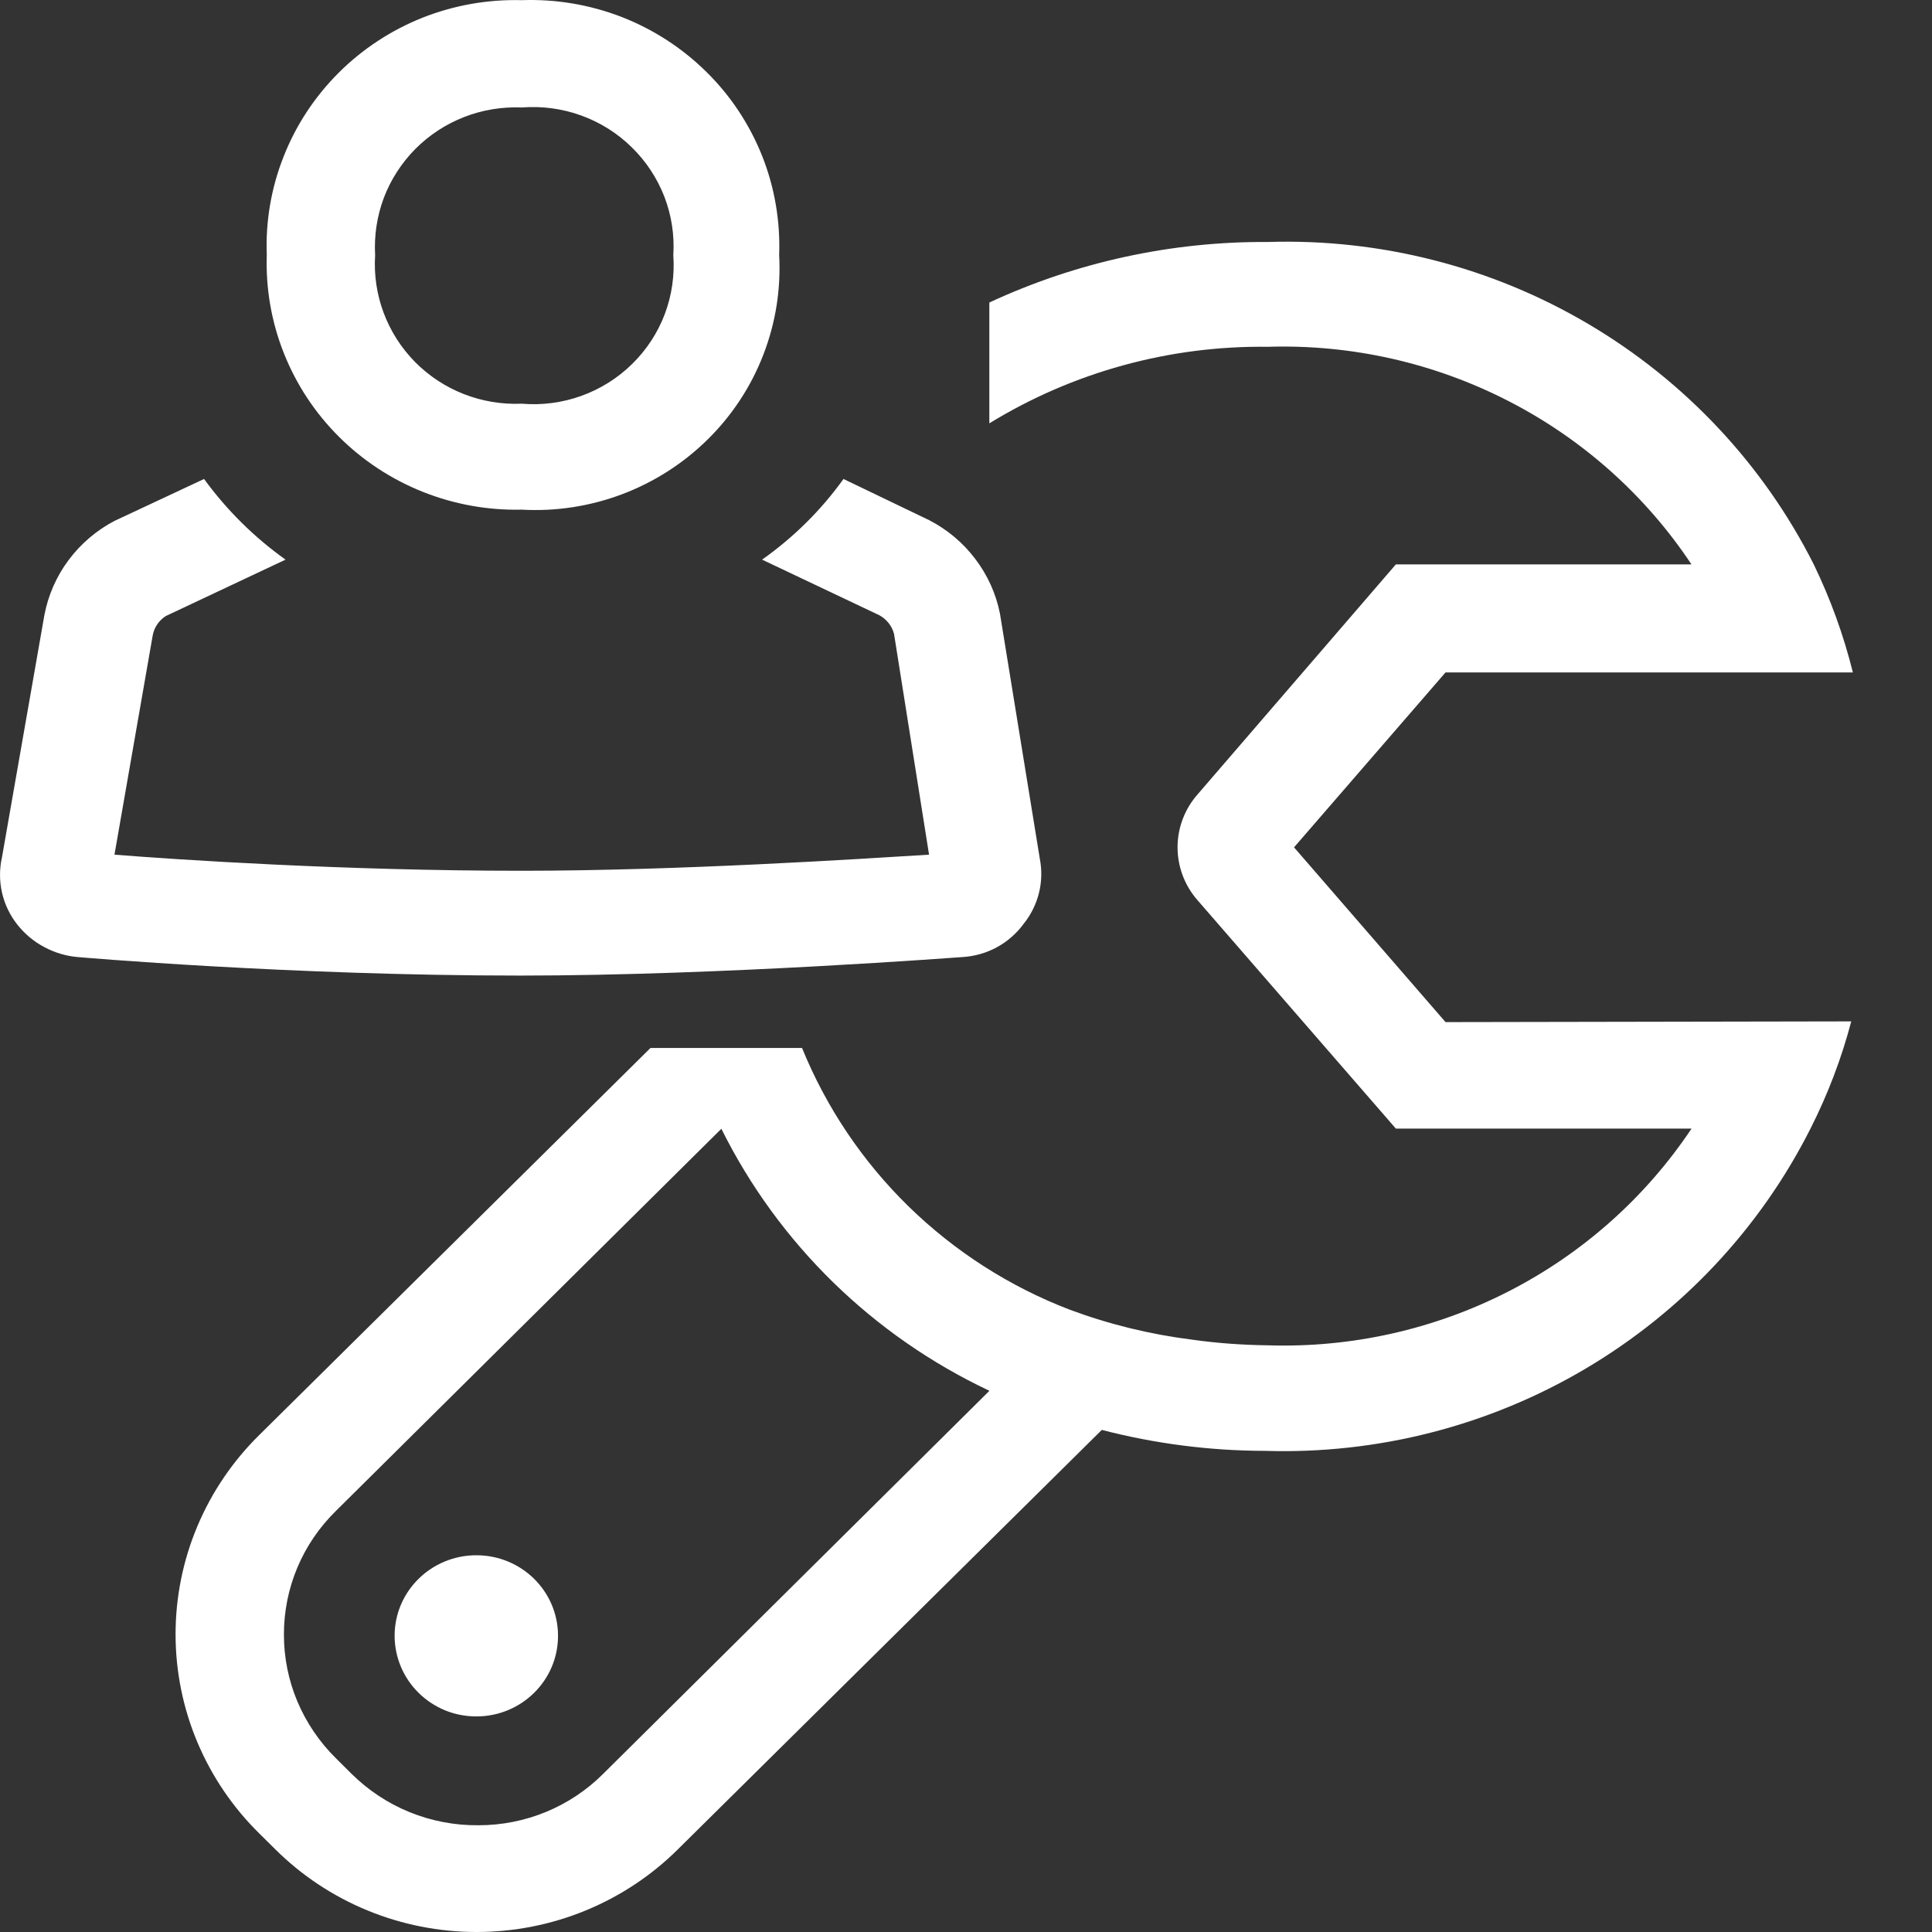 <svg width="24" height="24" viewBox="0 0 24 24" fill="none" xmlns="http://www.w3.org/2000/svg">
<rect x="0" y="0" width="24" height="24" fill="#333333" stroke="none"/>
<path d="M17.957 12.697L22.997 12.688C22.876 13.148 22.706 13.594 22.491 14.019C21.866 15.258 20.895 16.294 19.693 17.004C18.492 17.714 17.11 18.067 15.711 18.023C15.028 18.022 14.348 17.934 13.687 17.763L8.425 22.969C8.097 23.296 7.707 23.555 7.277 23.732C6.847 23.909 6.386 24 5.92 24C5.455 24 4.994 23.909 4.564 23.732C4.134 23.555 3.744 23.296 3.416 22.969L3.224 22.779C2.893 22.454 2.631 22.068 2.452 21.643C2.273 21.218 2.181 20.762 2.181 20.301C2.181 19.84 2.273 19.384 2.452 18.959C2.631 18.534 2.893 18.148 3.224 17.823L8.081 13.018H9.963C10.264 13.757 10.714 14.427 11.287 14.987C11.86 15.546 12.542 15.984 13.293 16.271C13.783 16.453 14.292 16.577 14.811 16.642C15.122 16.686 15.436 16.708 15.751 16.712C16.787 16.745 17.815 16.515 18.736 16.044C19.658 15.573 20.441 14.876 21.013 14.02H17.34L14.871 11.177C14.714 10.995 14.628 10.764 14.628 10.526C14.628 10.287 14.714 10.056 14.871 9.875L17.34 7.011H21.012C20.442 6.153 19.659 5.454 18.737 4.981C17.816 4.508 16.788 4.276 15.75 4.308C14.529 4.292 13.328 4.622 12.29 5.259V3.758C13.372 3.255 14.555 2.998 15.75 3.006C17.149 2.962 18.532 3.316 19.733 4.026C20.935 4.736 21.906 5.772 22.531 7.011C22.739 7.44 22.902 7.89 23.017 8.353H17.957L16.075 10.526L17.957 12.697ZM12.291 17.277C10.842 16.594 9.669 15.447 8.961 14.022L4.174 18.768C3.969 18.969 3.806 19.207 3.695 19.47C3.584 19.733 3.527 20.016 3.527 20.301C3.526 20.588 3.583 20.872 3.694 21.136C3.806 21.401 3.969 21.641 4.174 21.843L4.366 22.034C4.573 22.239 4.819 22.402 5.09 22.512C5.361 22.622 5.652 22.677 5.945 22.674C6.527 22.674 7.085 22.444 7.494 22.034L12.291 17.277ZM6.932 20.321C6.932 20.874 6.478 21.322 5.918 21.322C5.785 21.322 5.653 21.297 5.53 21.247C5.407 21.196 5.295 21.123 5.201 21.03C5.106 20.937 5.031 20.826 4.98 20.705C4.929 20.583 4.902 20.453 4.902 20.321C4.902 19.768 5.356 19.32 5.918 19.32C6.478 19.32 6.932 19.767 6.932 20.321ZM5.159 1.851C4.988 2.024 4.854 2.231 4.768 2.458C4.683 2.685 4.646 2.928 4.66 3.17C4.628 3.661 4.808 4.143 5.155 4.496C5.503 4.848 5.984 5.036 6.481 5.015C6.732 5.036 6.985 5.003 7.221 4.918C7.458 4.833 7.673 4.698 7.852 4.522C8.031 4.347 8.17 4.135 8.258 3.902C8.346 3.669 8.382 3.419 8.364 3.17C8.38 2.923 8.342 2.675 8.253 2.443C8.163 2.212 8.025 2.002 7.846 1.828C7.668 1.653 7.454 1.519 7.218 1.434C6.983 1.349 6.732 1.316 6.482 1.335C6.237 1.325 5.993 1.365 5.765 1.454C5.537 1.543 5.331 1.678 5.159 1.851ZM8.777 0.895C9.078 1.191 9.312 1.547 9.468 1.938C9.623 2.329 9.694 2.747 9.679 3.167C9.702 3.589 9.636 4.01 9.483 4.405C9.331 4.8 9.096 5.158 8.794 5.456C8.492 5.755 8.13 5.987 7.732 6.138C7.333 6.289 6.907 6.355 6.481 6.331C6.06 6.341 5.641 6.265 5.25 6.109C4.86 5.953 4.505 5.72 4.209 5.424C3.912 5.128 3.68 4.775 3.526 4.387C3.372 3.999 3.3 3.584 3.314 3.167C3.298 2.75 3.369 2.334 3.523 1.945C3.676 1.556 3.908 1.203 4.205 0.906C4.502 0.609 4.857 0.376 5.248 0.22C5.64 0.065 6.059 -0.009 6.481 0.002C6.905 -0.013 7.328 0.058 7.723 0.211C8.118 0.365 8.477 0.598 8.777 0.895ZM12.917 10.668C12.973 10.954 12.899 11.25 12.714 11.479C12.626 11.598 12.513 11.697 12.382 11.768C12.251 11.839 12.105 11.88 11.956 11.889C11.936 11.889 8.961 12.119 6.461 12.119C3.597 12.119 0.966 11.889 0.966 11.889C0.82 11.877 0.679 11.834 0.55 11.765C0.421 11.697 0.308 11.602 0.217 11.488C0.124 11.371 0.058 11.235 0.025 11.089C-0.008 10.944 -0.008 10.793 0.025 10.647L0.551 7.643C0.598 7.395 0.7 7.161 0.851 6.959C1.002 6.756 1.197 6.589 1.422 6.471L2.535 5.95C2.816 6.336 3.157 6.674 3.547 6.952L2.059 7.653C2.017 7.68 1.981 7.715 1.953 7.756C1.925 7.798 1.906 7.844 1.897 7.893L1.422 10.617C2.191 10.678 4.255 10.817 6.481 10.817C8.435 10.817 10.712 10.668 11.541 10.617L11.106 7.874C11.093 7.825 11.07 7.779 11.039 7.74C11.007 7.7 10.968 7.667 10.924 7.643L9.467 6.952C9.858 6.676 10.2 6.338 10.478 5.95L11.541 6.461C11.767 6.577 11.963 6.742 12.115 6.943C12.268 7.144 12.373 7.376 12.422 7.623L12.917 10.668Z" fill="white"/>
</svg>
